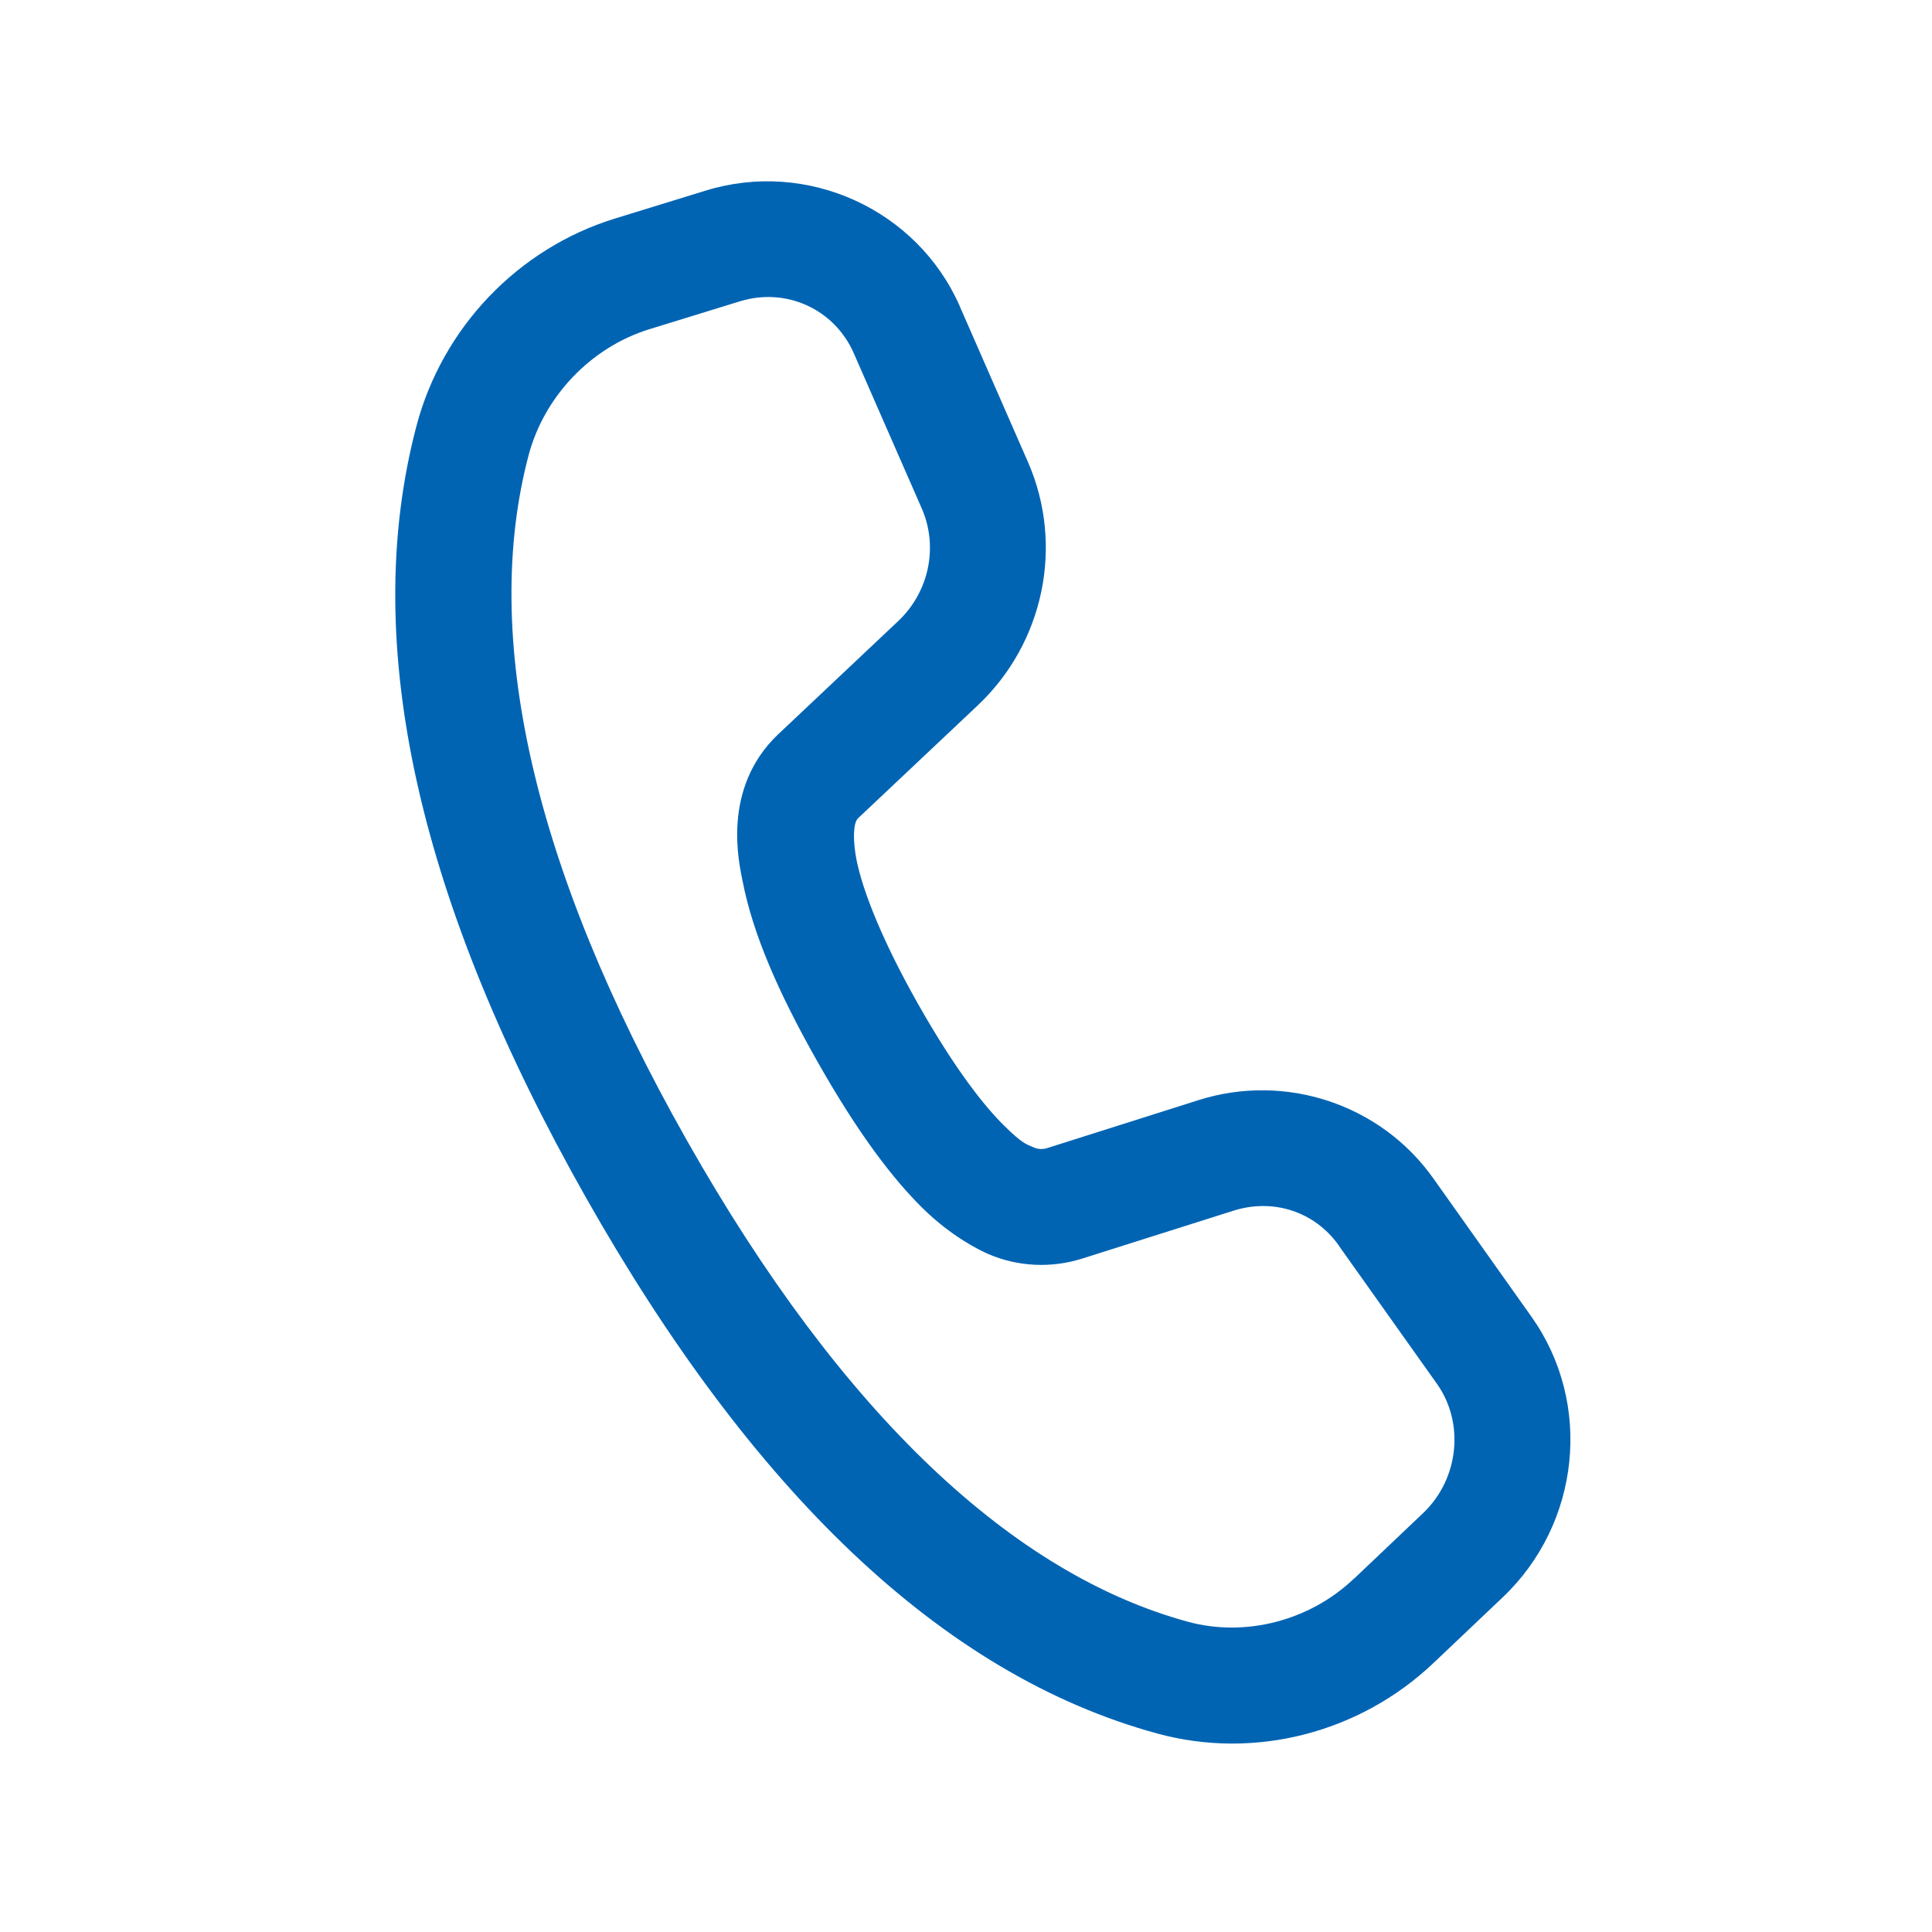 <?xml version="1.0" encoding="UTF-8"?>
<svg xmlns="http://www.w3.org/2000/svg" width="40" height="40" viewBox="0 0 40 40" fill="none">
  <g clip-path="url(#clip0_2658_1508)">
    <path d="M9.205 7.383C8.951 7.834 8.753 8.32 8.619 8.832C7.426 13.378 8.711 18.75 12.129 24.79C15.551 30.837 19.48 34.671 23.965 35.892C25.981 36.441 28.156 35.877 29.682 34.428L31.115 33.068C32.715 31.548 32.984 29.059 31.707 27.261L29.674 24.395C28.585 22.86 26.613 22.208 24.817 22.776L21.681 23.77C21.585 23.8 21.489 23.793 21.41 23.759L21.408 23.758C21.244 23.687 21.173 23.684 20.785 23.301C20.396 22.917 19.792 22.172 19.009 20.789C18.279 19.5 17.858 18.447 17.73 17.786C17.659 17.416 17.66 17.043 17.763 16.943L17.764 16.942L20.239 14.608C21.614 13.314 22.036 11.289 21.283 9.566L21.282 9.564L19.874 6.349L19.875 6.348C18.993 4.334 16.714 3.298 14.611 3.946L12.734 4.524C11.726 4.834 10.832 5.401 10.122 6.144C9.767 6.516 9.458 6.932 9.205 7.383ZM11.298 8.561C11.453 8.286 11.643 8.032 11.86 7.805C12.295 7.35 12.839 7.003 13.441 6.817L15.317 6.239C16.278 5.943 17.277 6.401 17.676 7.312L19.084 10.527C19.429 11.315 19.239 12.254 18.594 12.861L16.109 15.205L16.106 15.207C14.927 16.335 15.306 17.885 15.374 18.241L15.373 18.242L15.375 18.243C15.588 19.343 16.118 20.554 16.92 21.972C17.78 23.492 18.496 24.416 19.098 25.01C19.7 25.604 20.289 25.888 20.451 25.959C21.07 26.228 21.764 26.26 22.404 26.058L25.541 25.065C26.369 24.804 27.224 25.09 27.716 25.783L27.715 25.785L29.75 28.65C30.324 29.458 30.209 30.62 29.463 31.328L28.031 32.688L28.029 32.687C27.11 33.561 25.779 33.899 24.596 33.577C21.011 32.601 17.466 29.345 14.219 23.607C10.976 17.877 9.976 13.115 10.94 9.44C11.021 9.131 11.142 8.835 11.298 8.561Z" fill="#0064B3"></path>
  </g>
  <defs>
    <clipPath id="clip0_2658_1508">
      <rect width="38.4" height="38.4" fill="white" transform="translate(0.801 0.8)"></rect>
    </clipPath>
  </defs>
</svg>
